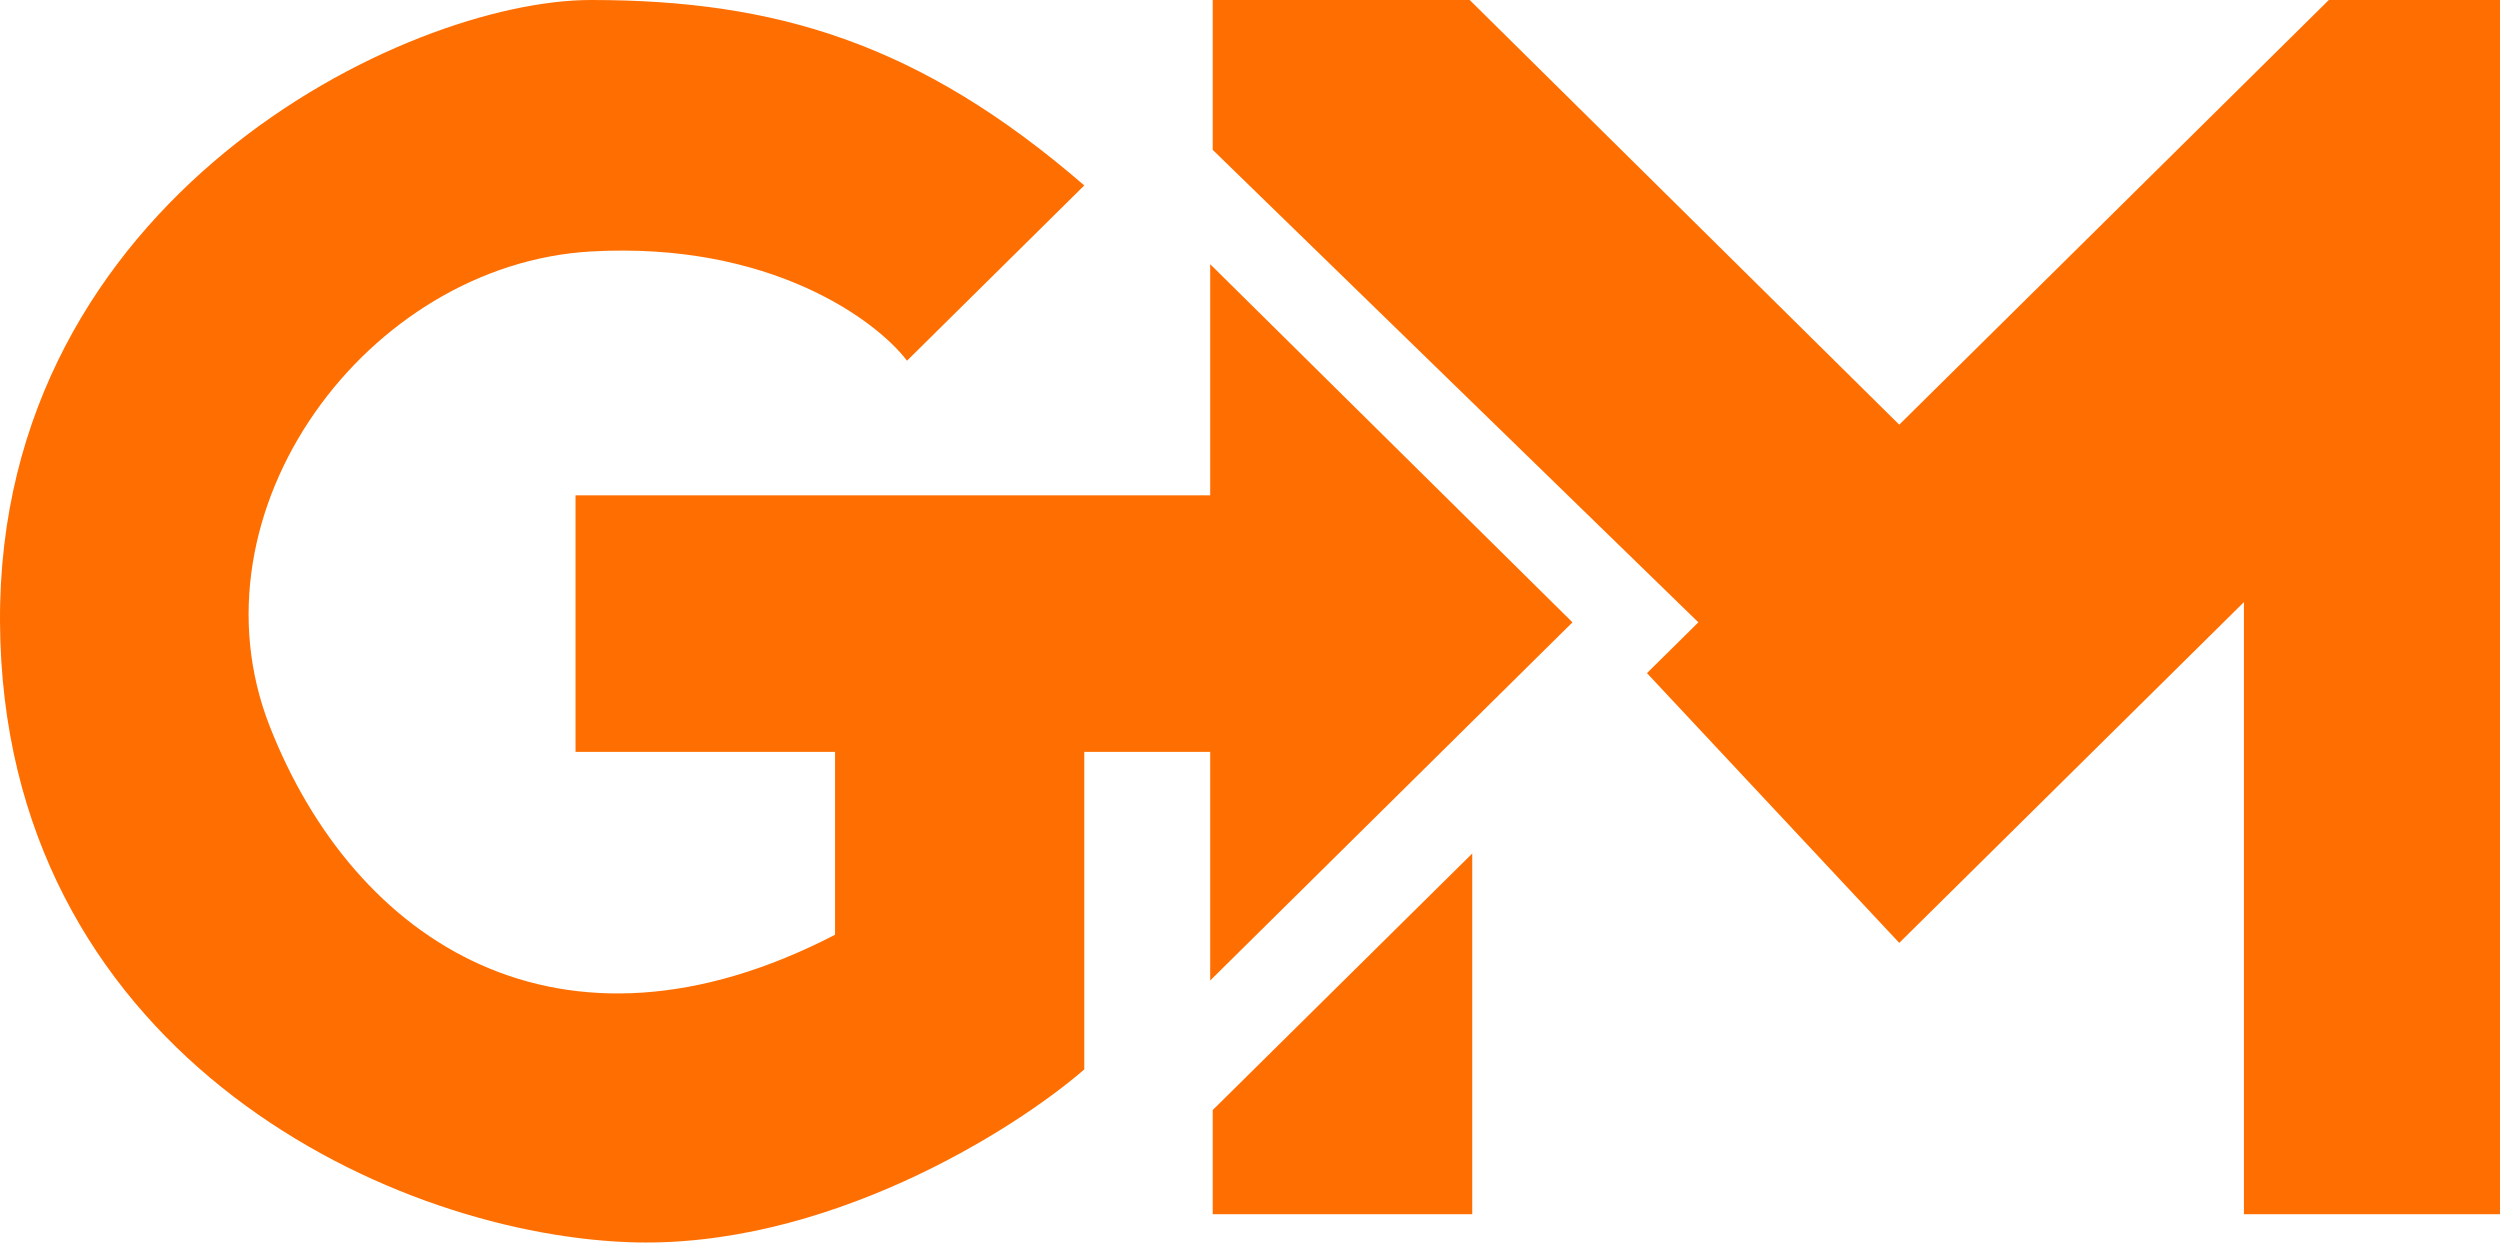 <?xml version="1.0" encoding="utf-8"?>
<svg xmlns="http://www.w3.org/2000/svg" fill="none" height="100%" overflow="visible" preserveAspectRatio="none" style="display: block;" viewBox="0 0 167 83" width="100%">
<g id="Vector 189">
<path d="M98.346 57.013V81.107H81.01V77.629V74.151L98.346 57.013Z" fill="#FF6E00"/>
<path d="M80.841 17.647L105.041 41.572L80.841 65.497V50.225H72.43V71.436C67.739 75.508 55.061 83.517 41.88 82.974C25.403 82.295 0.172 69.908 0.001 41.572C-0.171 13.235 27.119 0 39.477 0C51.834 0 61.446 2.885 72.43 12.387L60.588 24.095C58.528 21.38 51.423 16.12 39.477 16.798C24.544 17.647 12.358 34.106 18.022 48.529C23.686 62.951 37.416 71.945 55.781 62.442V50.225H38.446V41.657V33.088H80.841V17.647Z" fill="#FF6E00"/>
<path d="M81.01 0V10.011L113.45 41.572L110.017 44.965L126.87 62.984L149.894 40.222V60.665V81.107H167V0H155.565L126.87 28.368L98.175 0H81.01Z" fill="#FF6E00"/>
</g>
</svg>